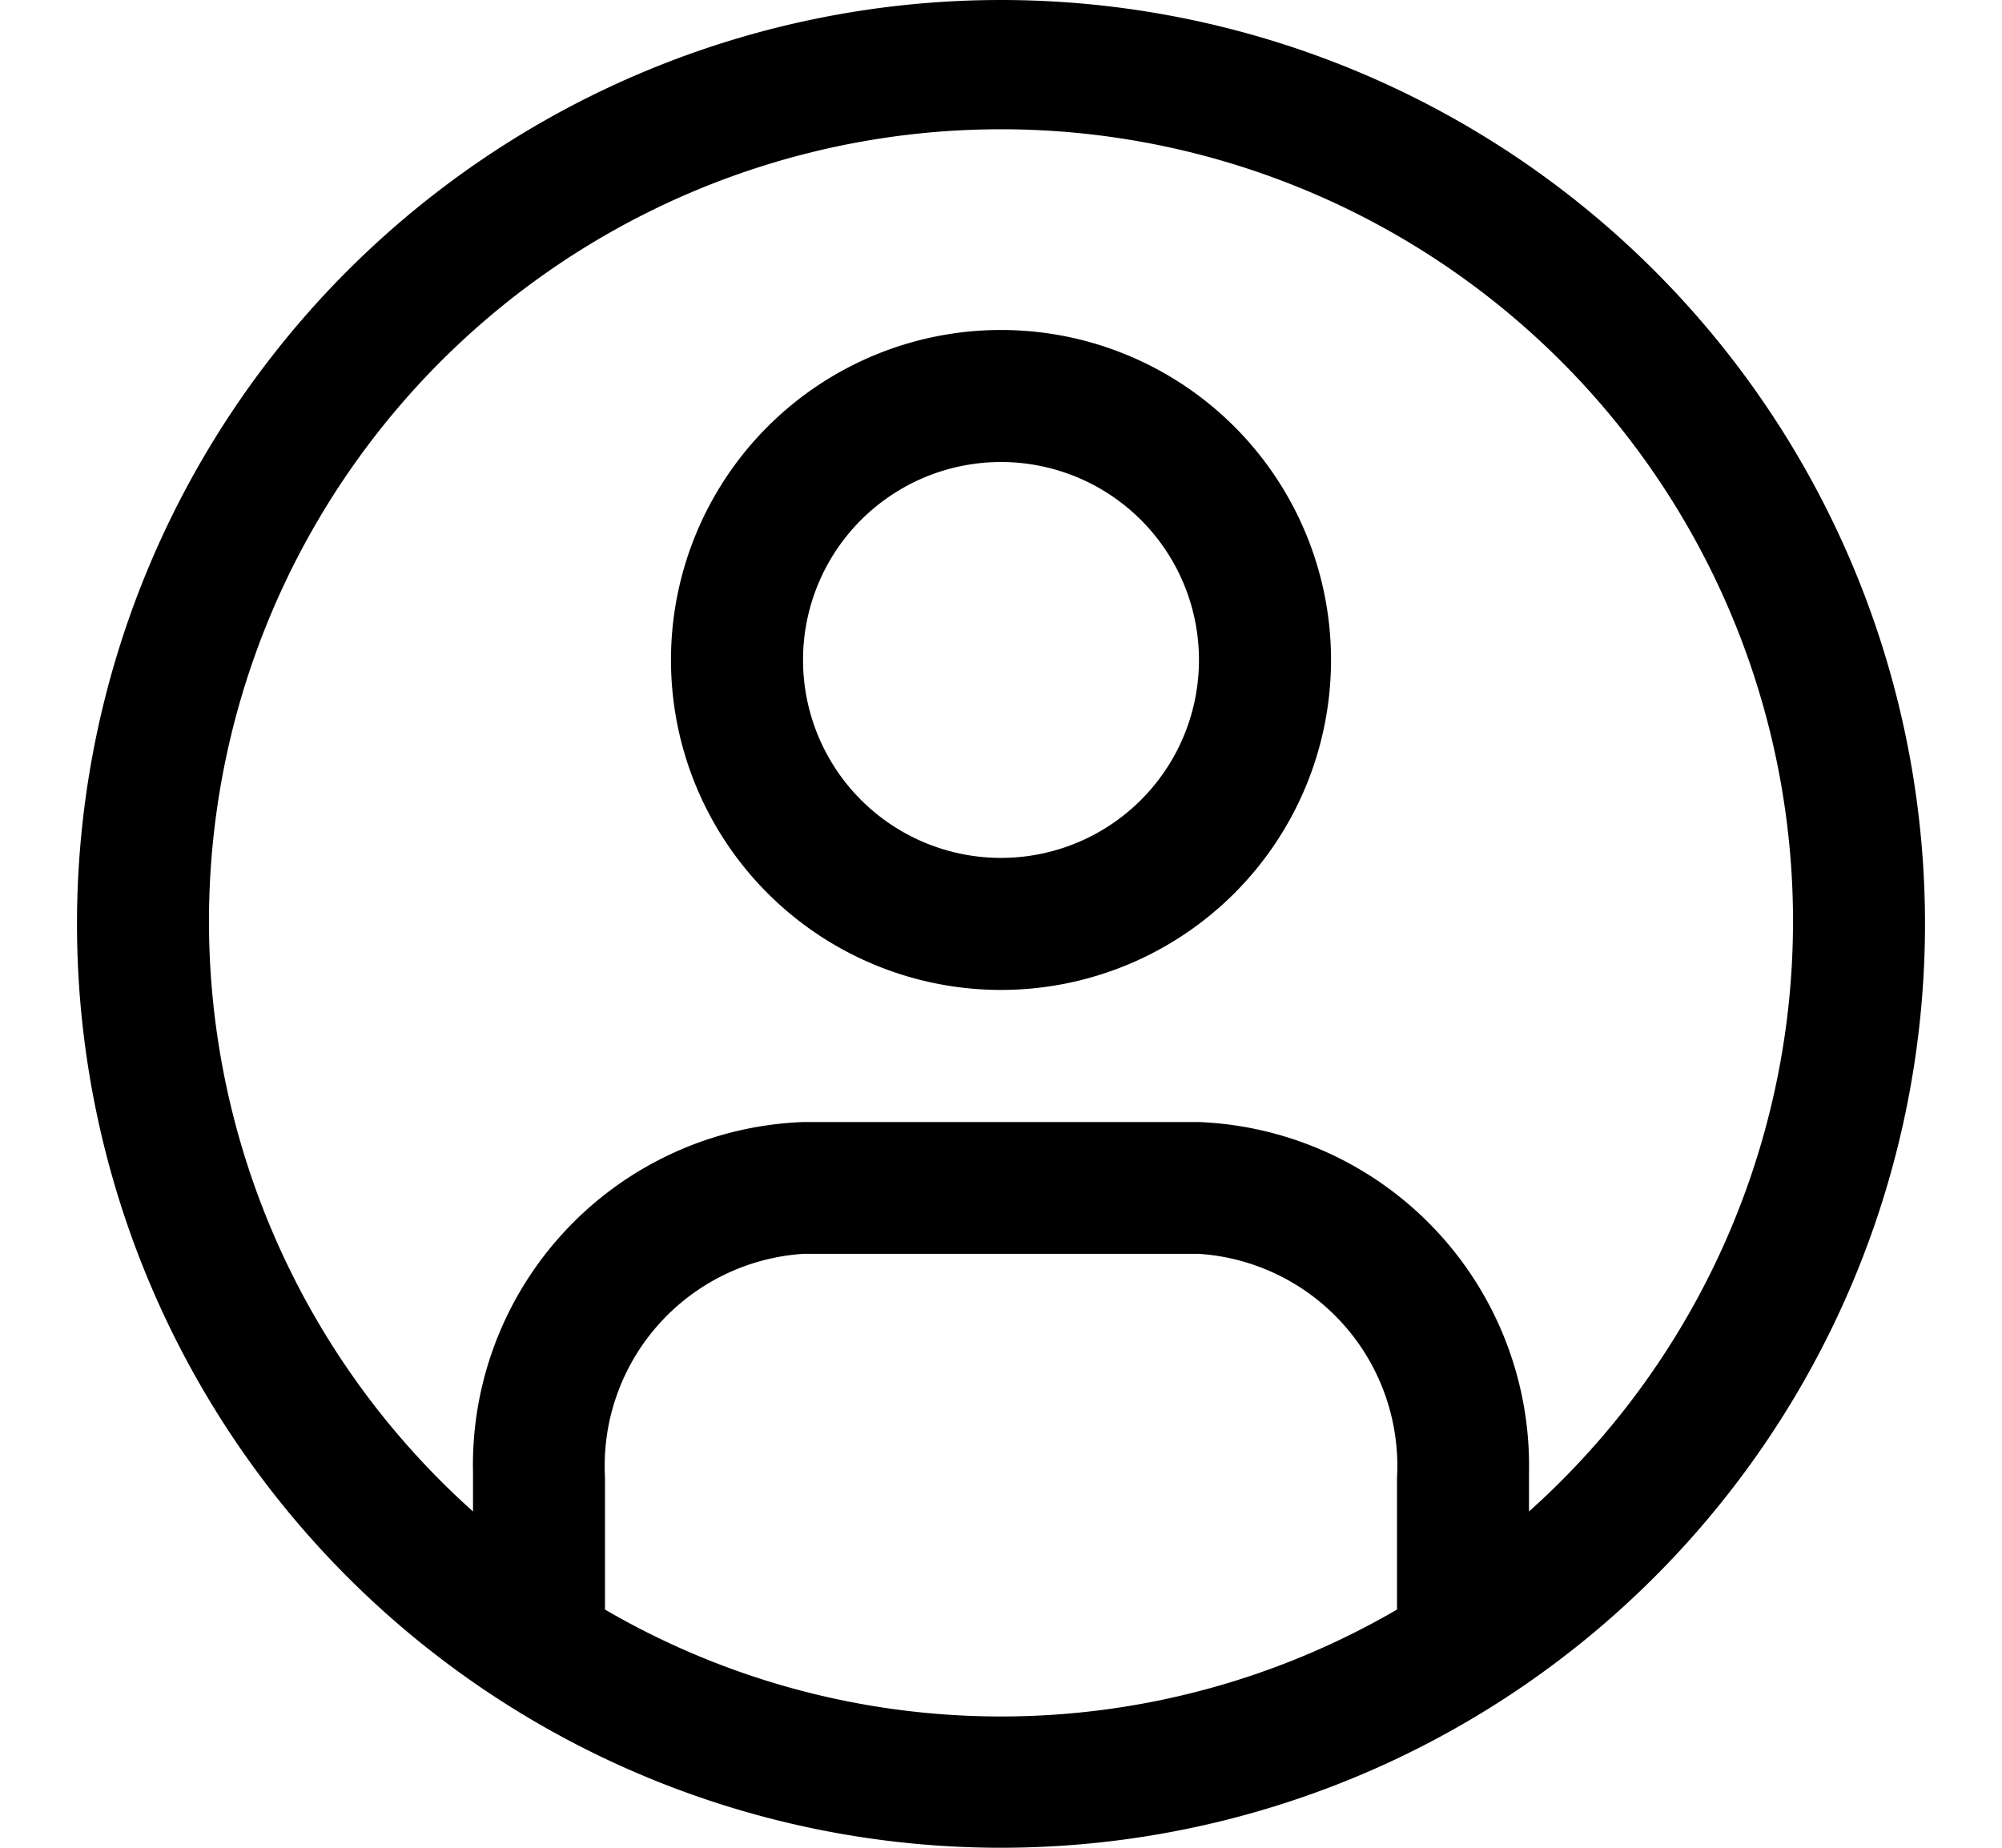 <svg xmlns="http://www.w3.org/2000/svg" xmlns:xlink="http://www.w3.org/1999/xlink" width="26" height="24" viewBox="0 0 26 24">
  <defs>
    <clipPath id="clip-path">
      <rect id="Rectangle_122" data-name="Rectangle 122" width="26" height="24" fill="#fff" stroke="#707070" stroke-width="1"/>
    </clipPath>
  </defs>
  <g id="Mask_Group_8" data-name="Mask Group 8" clip-path="url(#clip-path)">
    <g id="__TEMP__SVG__" transform="translate(-0.714 -1.714)">
      <path id="Path_2140" data-name="Path 2140" d="M13.714,1.714a12,12,0,1,0,12,12A12,12,0,0,0,13.714,1.714Zm-5.143,20.9V20.9A2.76,2.76,0,0,1,11.143,18h5.143a2.76,2.76,0,0,1,2.571,2.906V22.62a10.217,10.217,0,0,1-10.286,0Zm12-1.252v-.523a4.466,4.466,0,0,0-4.286-4.551H11.143a4.457,4.457,0,0,0-4.286,4.552v.506a10.286,10.286,0,1,1,13.714,0Z"/>
      <path id="Path_2141" data-name="Path 2141" d="M13.714,6A4.286,4.286,0,1,0,18,10.286,4.286,4.286,0,0,0,13.714,6Zm0,6.857a2.571,2.571,0,1,1,2.571-2.571A2.571,2.571,0,0,1,13.714,12.857Z"/>
    </g>
  </g>
</svg>
